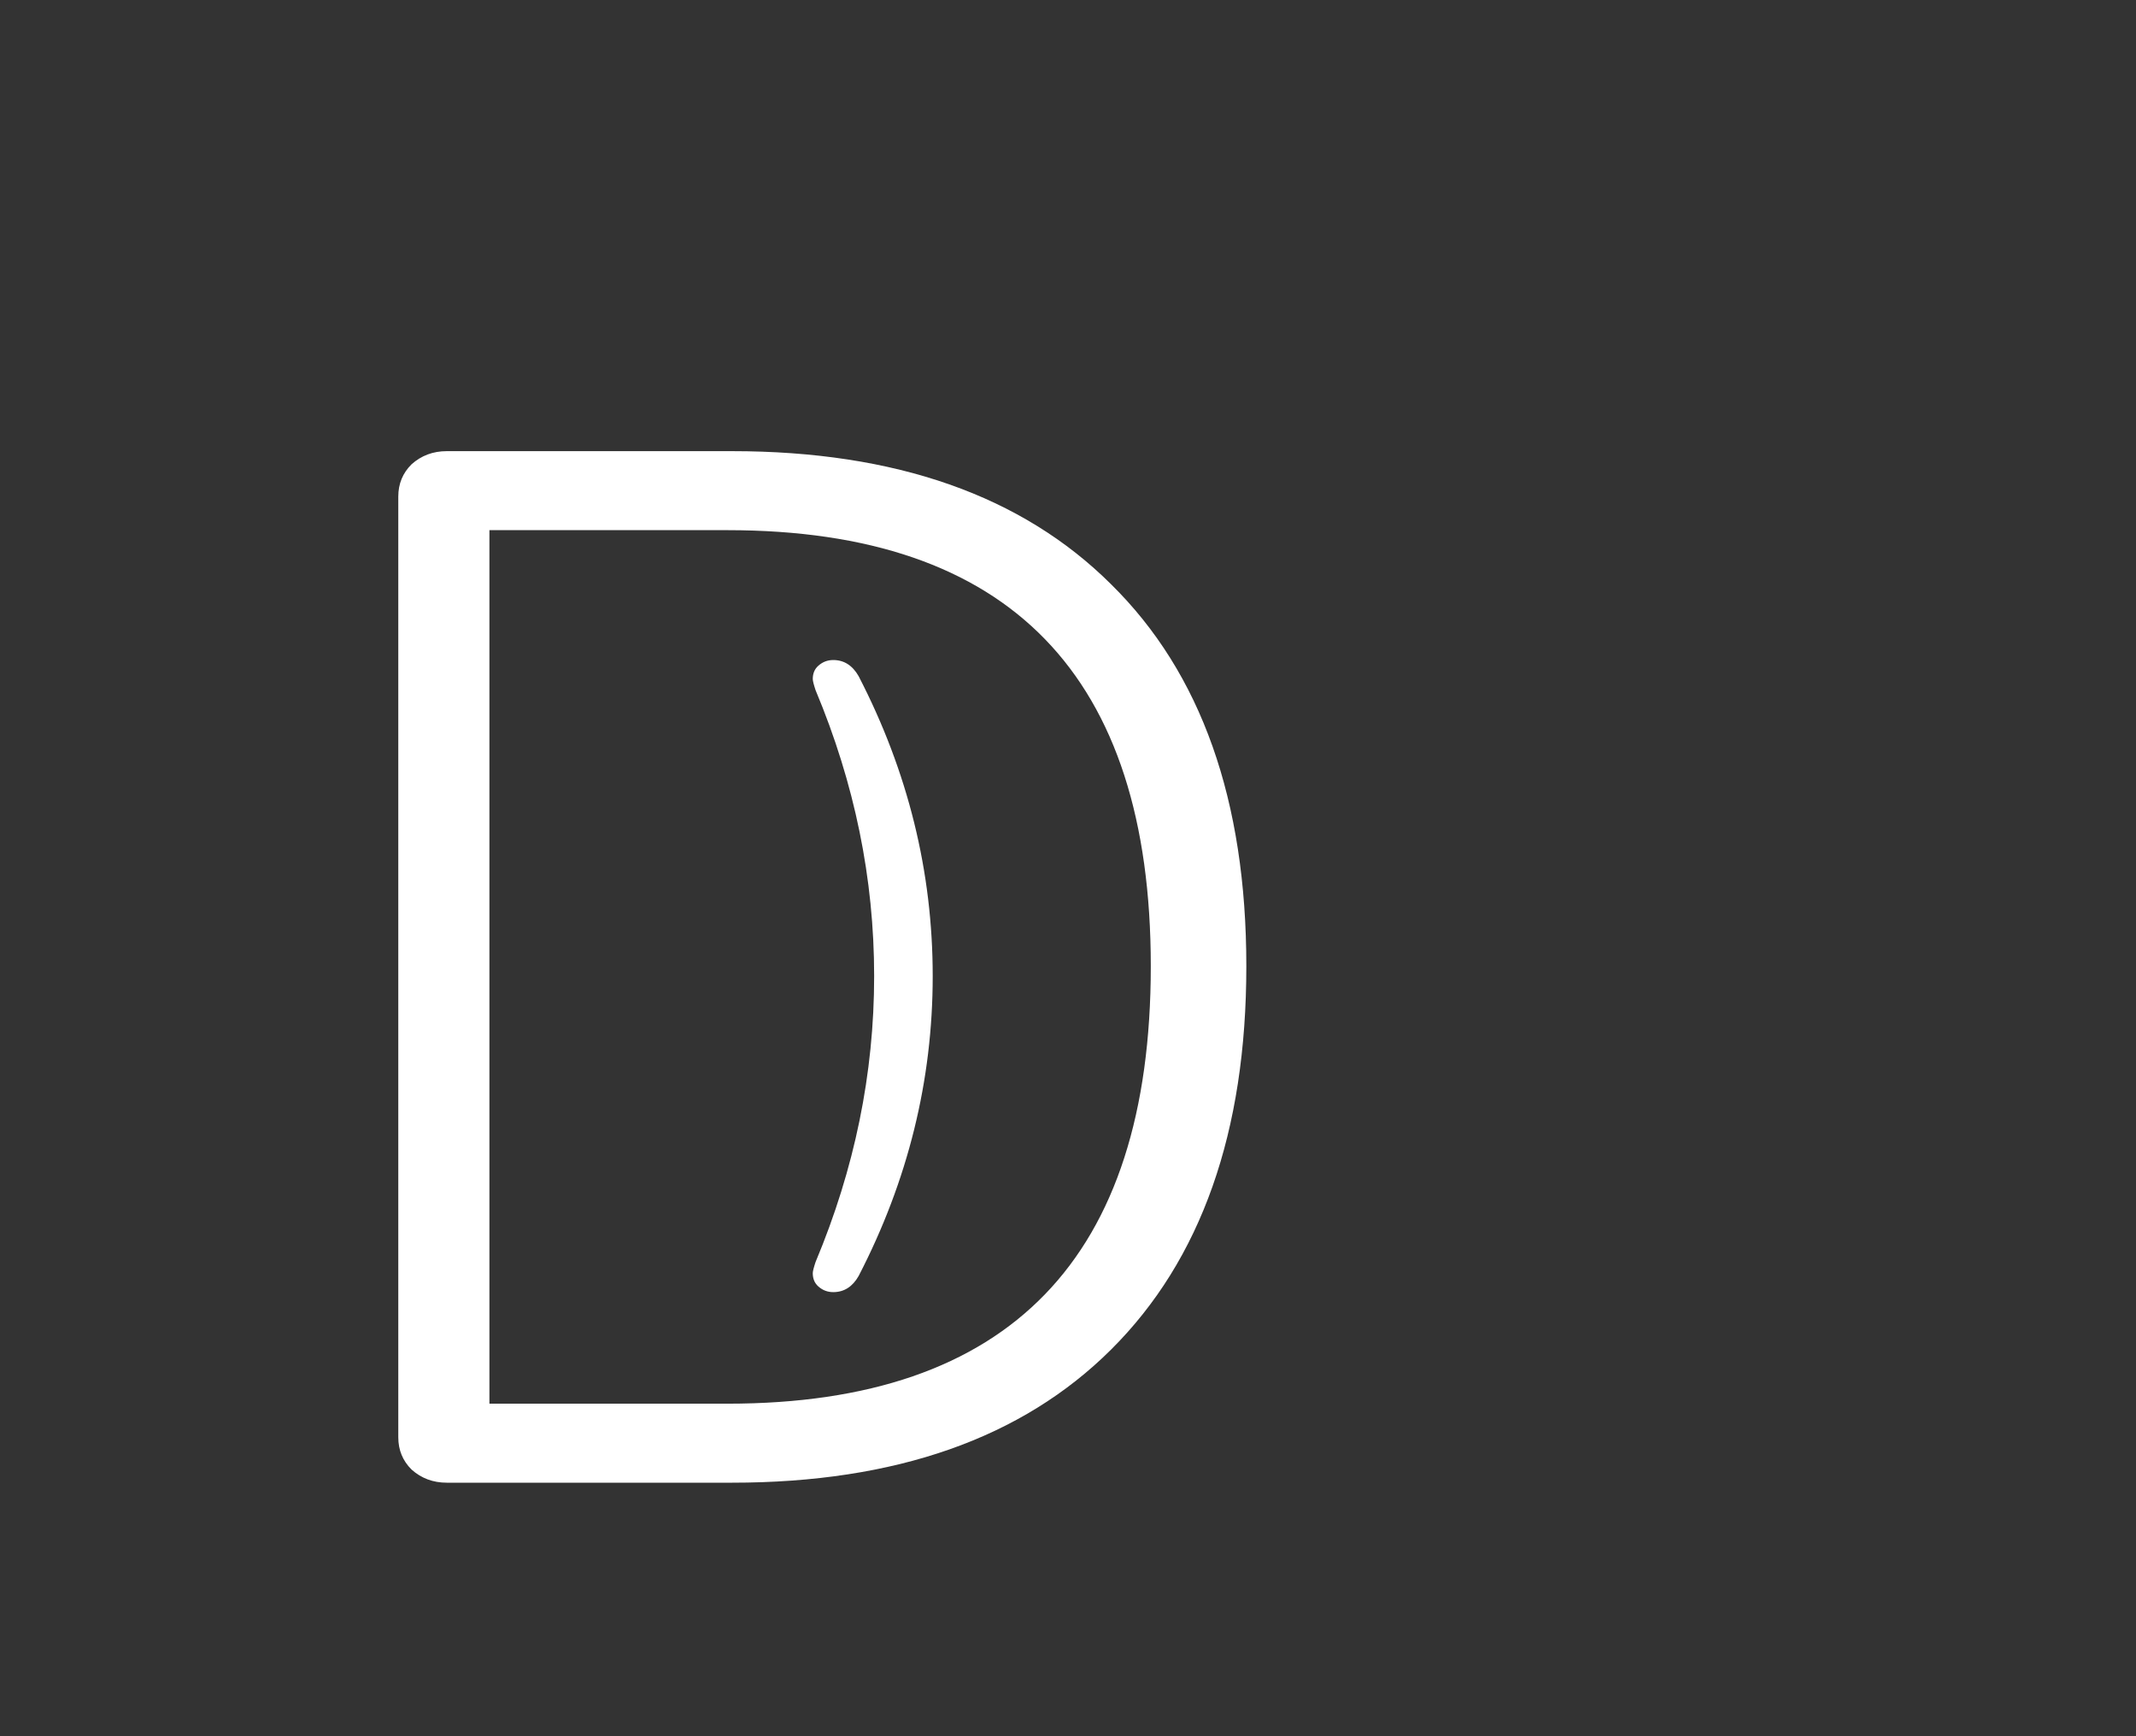 <svg width="139" height="113" viewBox="0 0 139 113" fill="none" xmlns="http://www.w3.org/2000/svg">
<rect x="0" y="0" width="139" height="113" fill="#333333" stroke="none"/>
<path d="M29.075 96.494C28.183 96.494 27.418 96.209 26.78 95.637C26.206 95.066 25.919 94.368 25.919 93.542V32.313C25.919 31.488 26.206 30.789 26.78 30.218C27.418 29.647 28.183 29.361 29.075 29.361H47.63C58.278 29.361 66.503 32.249 72.305 38.026C78.172 43.803 81.105 52.088 81.105 62.88C81.105 73.672 78.172 81.989 72.305 87.829C66.503 93.606 58.278 96.494 47.63 96.494H29.075ZM47.343 91.352C65.706 91.352 74.888 81.862 74.888 62.88C74.888 43.962 65.706 34.503 47.343 34.503H31.849V91.352H47.343Z" fill="white"/>
<path d="M55.876 83.041C55.478 83.742 54.927 84.092 54.223 84.092C53.855 84.092 53.534 83.97 53.259 83.727C53.014 83.513 52.891 83.224 52.891 82.858C52.891 82.736 52.953 82.493 53.075 82.127C55.615 76.063 56.885 69.862 56.885 63.524C56.885 57.186 55.615 50.985 53.075 44.921C52.953 44.555 52.891 44.311 52.891 44.189C52.891 43.824 53.014 43.534 53.259 43.321C53.534 43.077 53.855 42.955 54.223 42.955C54.927 42.955 55.478 43.306 55.876 44.007C59.089 50.223 60.696 56.728 60.696 63.524C60.696 70.319 59.089 76.825 55.876 83.041Z" fill="white"/>
</svg>
